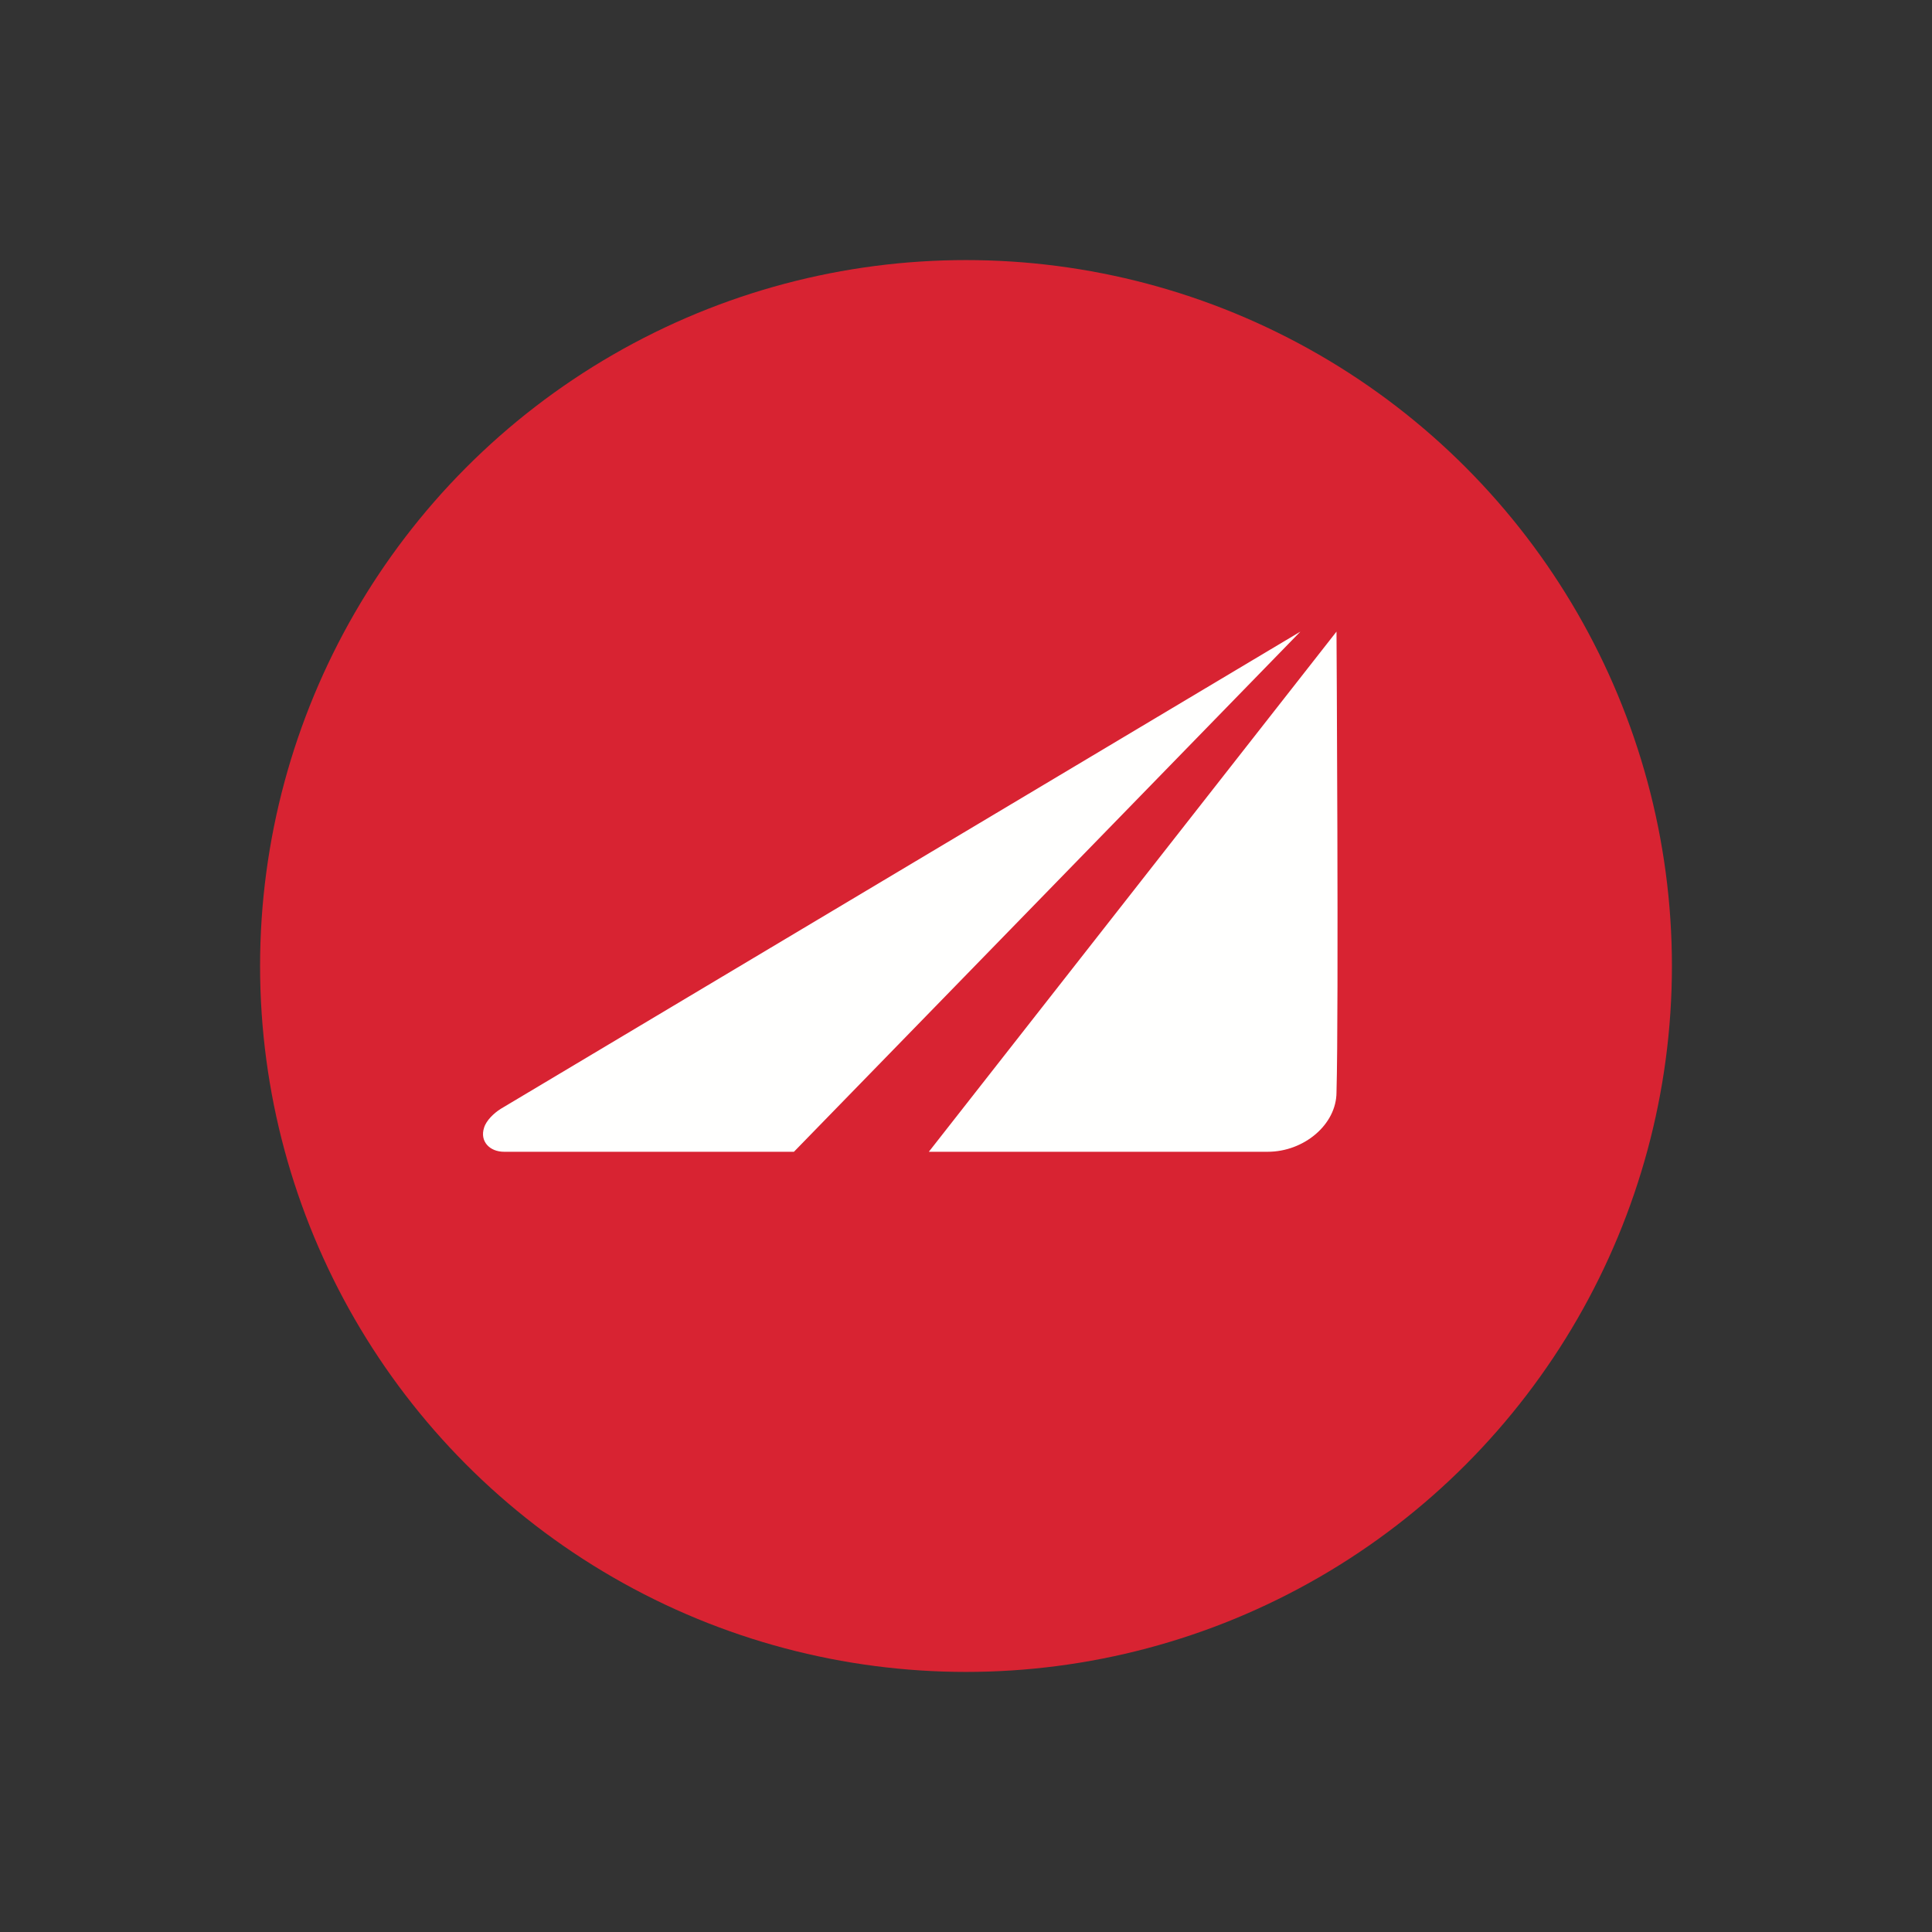 <svg width="52" height="52" xmlns="http://www.w3.org/2000/svg"><rect width="100%" height="100%" fill="#333333" stroke="none"/><g fill="none" fill-rule="evenodd"><circle cx="19" cy="19" r="19" fill="#D82332" transform="translate(7 7)"/><path d="M35.972 17s.063 10.204 0 12.397c0 .872-.878 1.603-1.85 1.603H25l10.972-14M35 17 21.369 31h-7.803c-.388 0-.657-.282-.537-.648.059-.197.268-.394.448-.507C15.928 28.38 35 17 35 17" fill="#FFFFFE"/></g></svg>